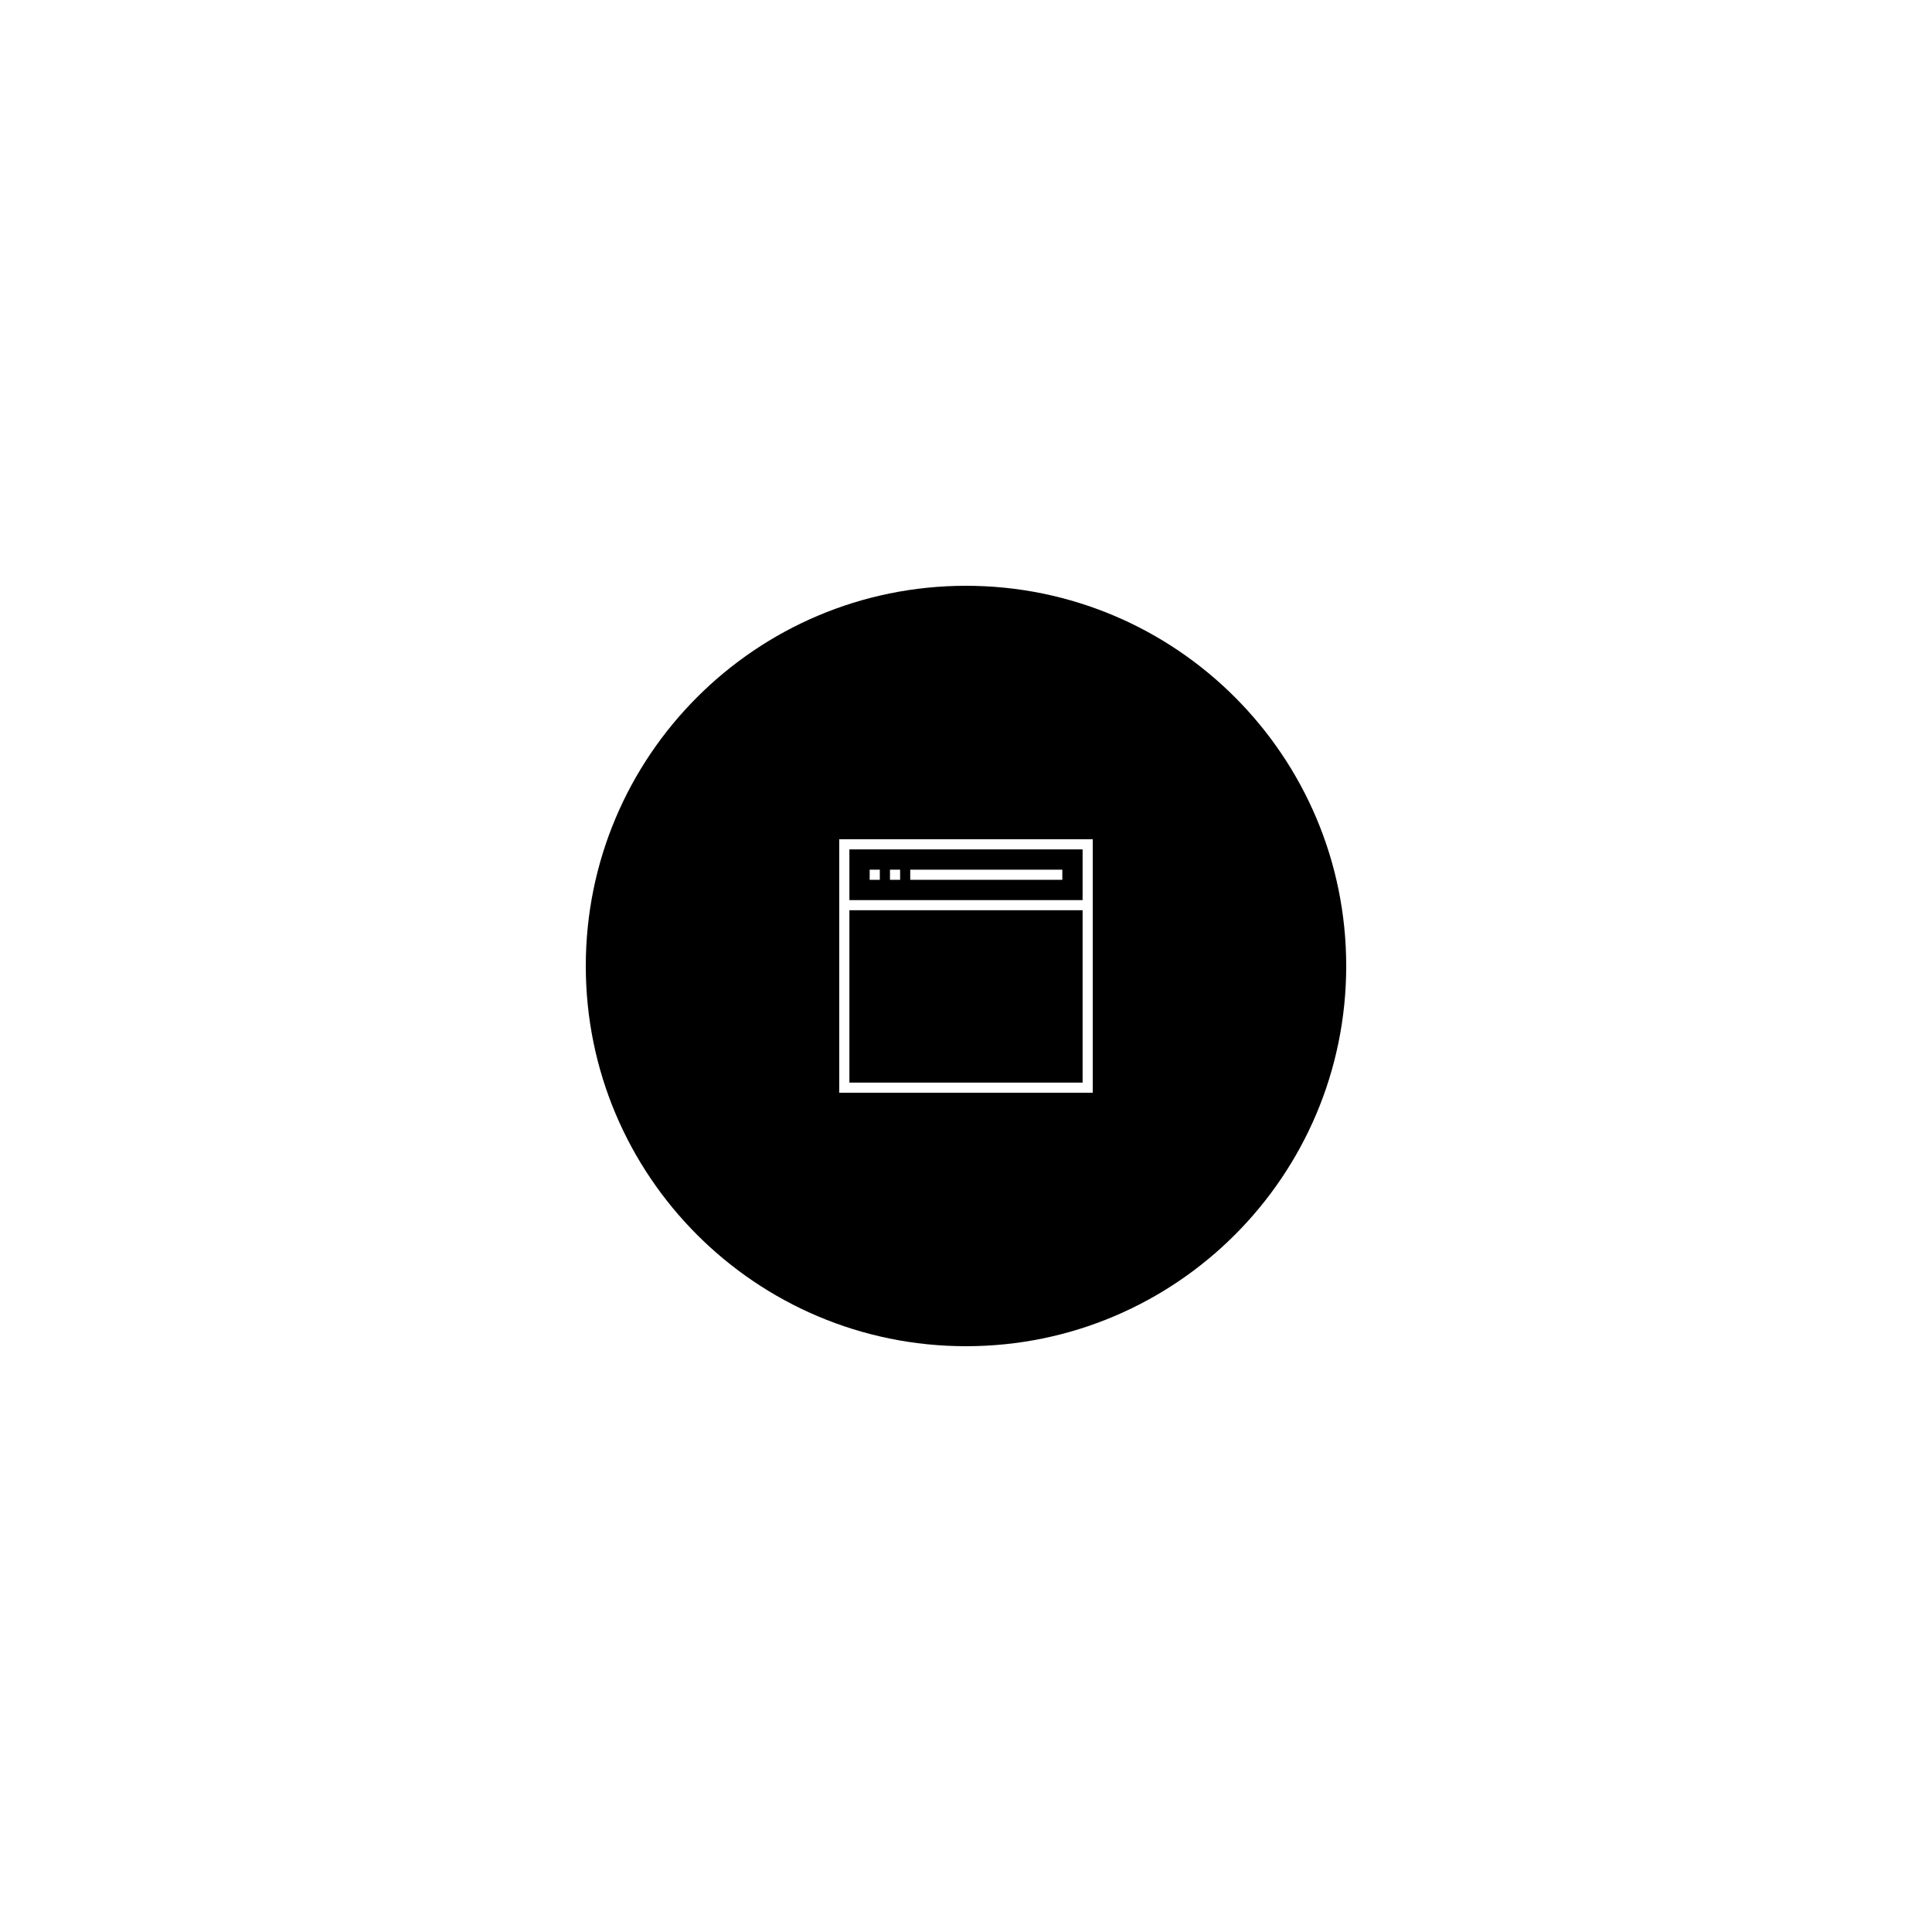 <?xml version="1.0" encoding="UTF-8"?>
<!-- The Best Svg Icon site in the world: iconSvg.co, Visit us! https://iconsvg.co -->
<svg fill="#000000" width="800px" height="800px" version="1.1" viewBox="144 144 512 512" xmlns="http://www.w3.org/2000/svg">
 <g>
  <path d="m430.9 369.1h-61.801v13.438h61.801zm-53.738 8.062h-2.688v-2.688h2.688zm5.375 0h-2.688v-2.688h2.688zm42.988 0h-40.305v-2.688h40.305z"/>
  <path d="m369.1 385.22h61.801v45.68h-61.801z"/>
  <path d="m400 299.24c-55.648 0-100.76 45.113-100.76 100.76s45.113 100.76 100.76 100.76 100.76-45.113 100.76-100.76c0-55.652-45.113-100.76-100.76-100.76zm33.586 134.35h-67.176v-67.176h67.176z"/>
 </g>
</svg>